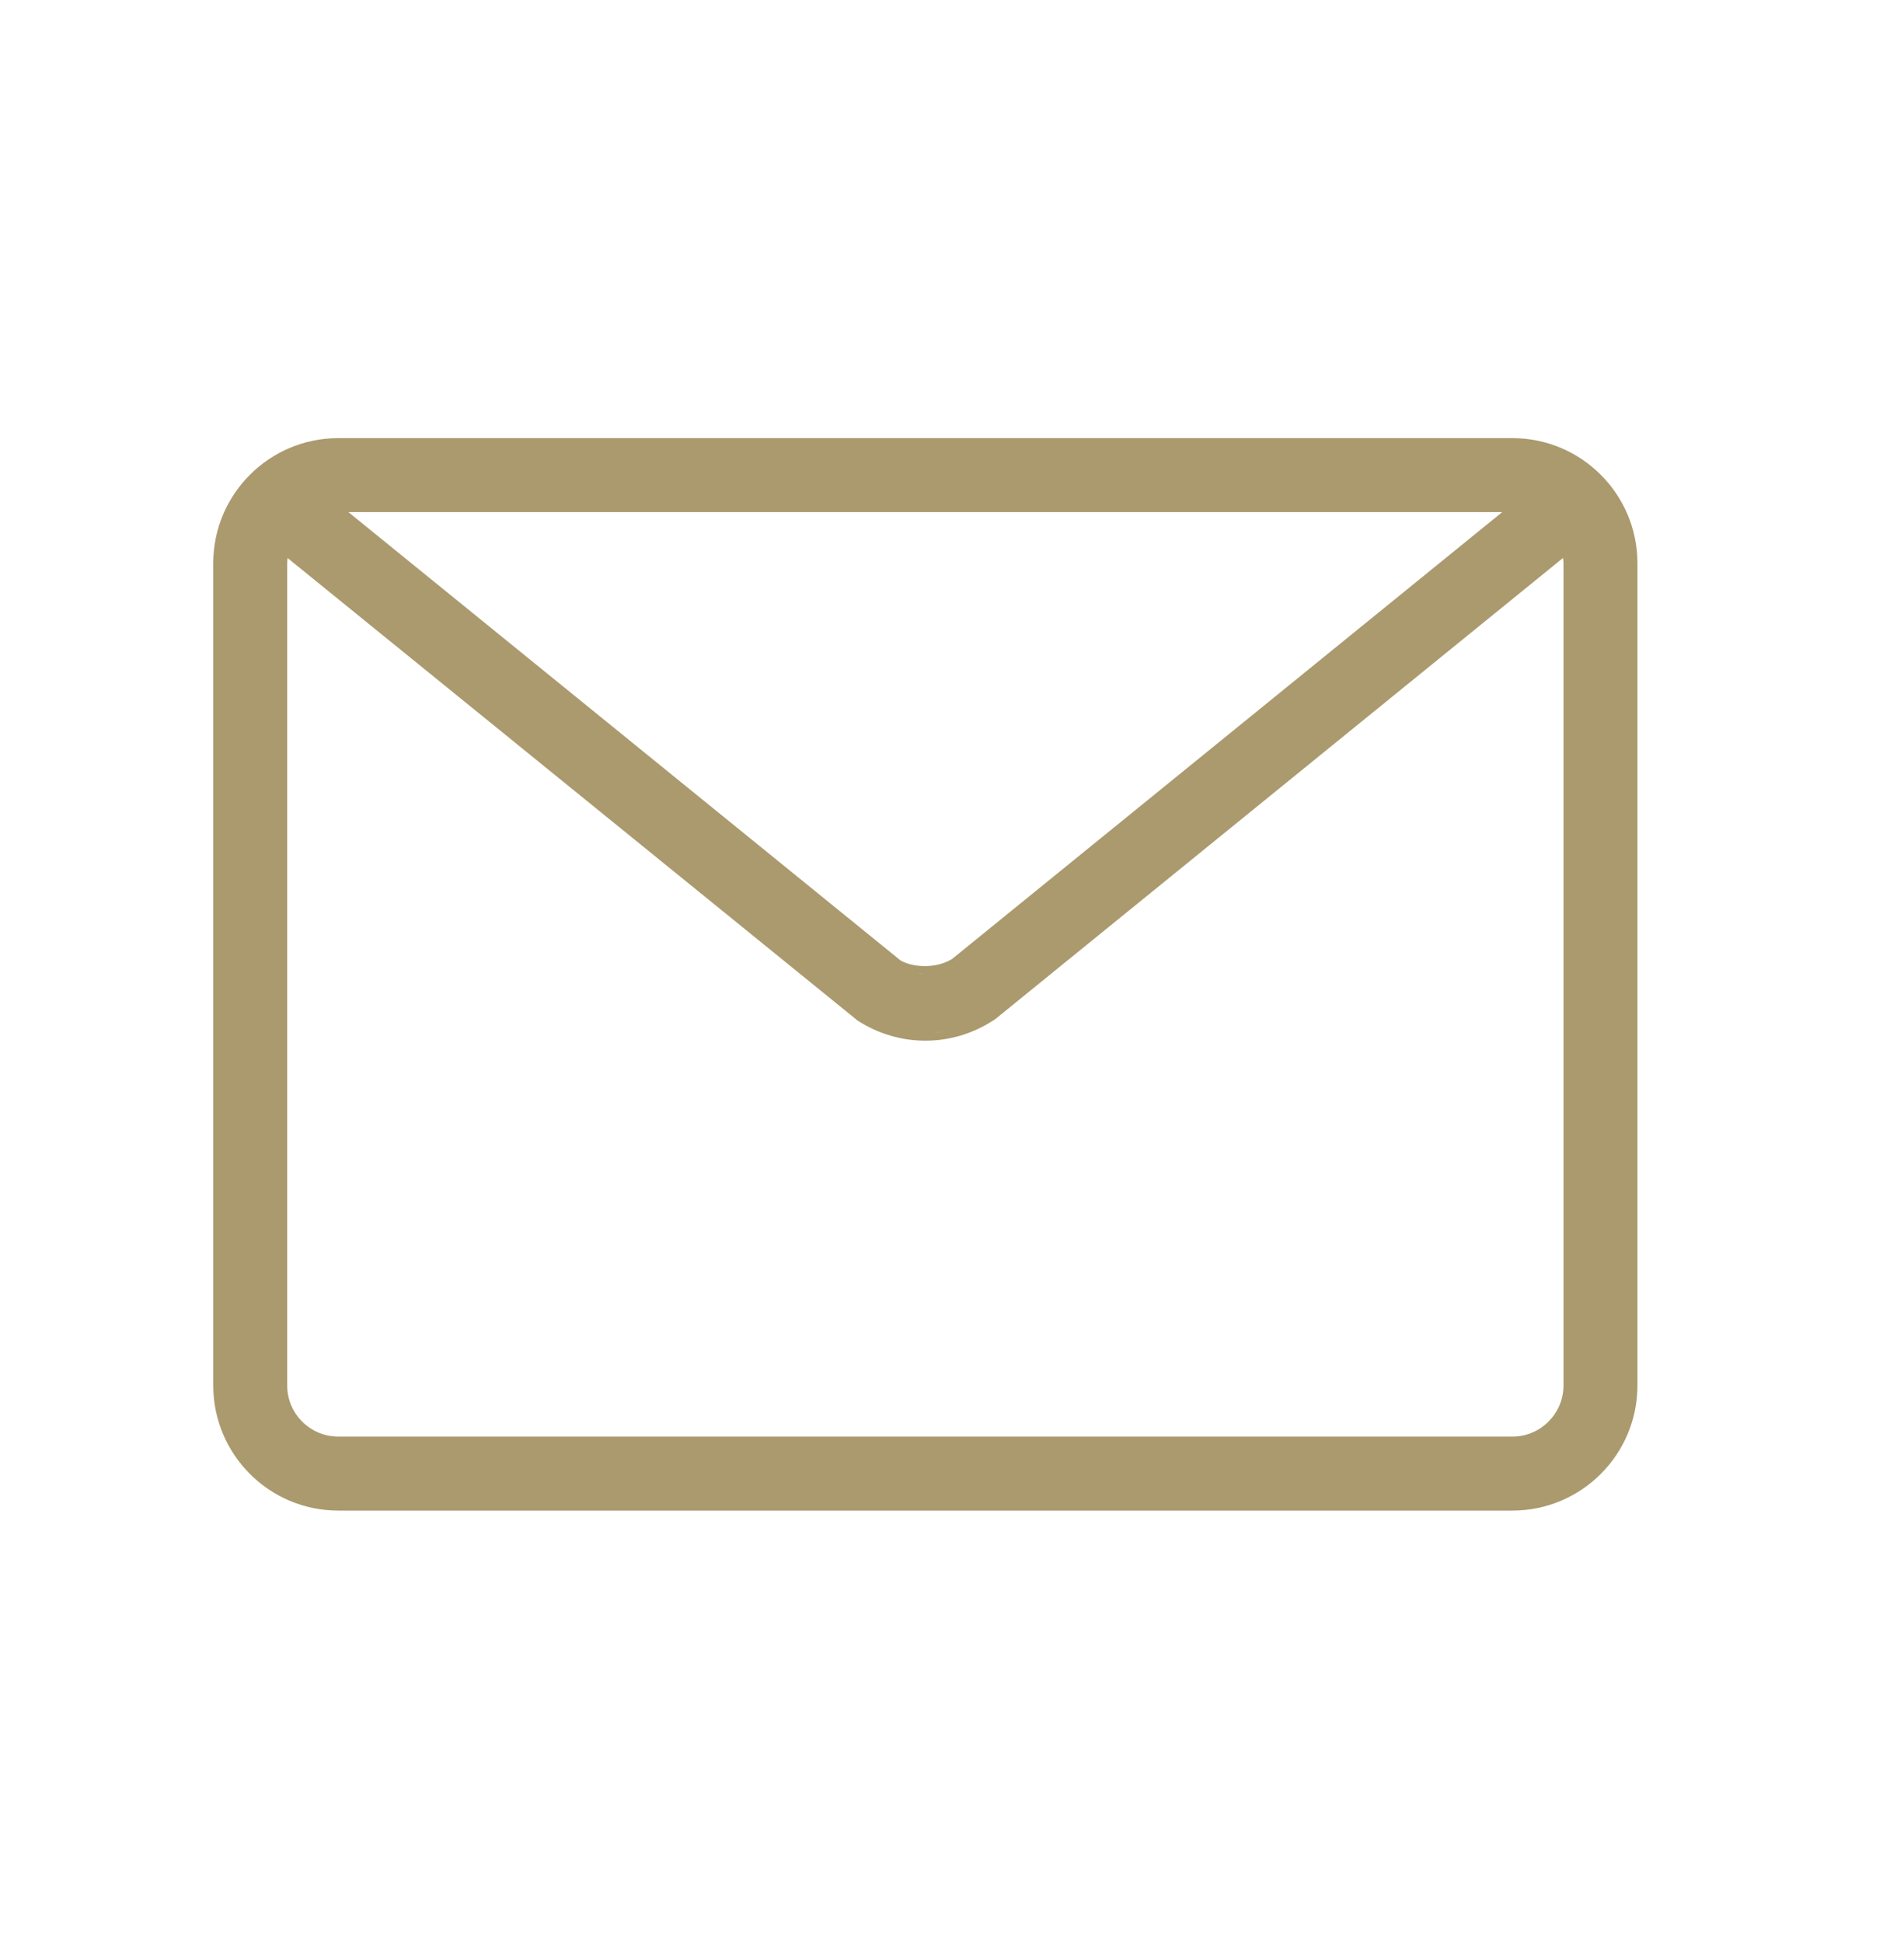 <?xml version="1.0" encoding="UTF-8"?>
<svg xmlns="http://www.w3.org/2000/svg" width="50" height="51" viewBox="0 0 50 51" fill="none">
  <path d="M8.883 11.5C7.072 11.5 5.6 12.973 5.6 14.783V36.367C5.6 38.178 7.072 39.65 8.883 39.65H39.717C41.528 39.65 43 38.178 43 36.367V14.783C43 12.973 41.528 11.5 39.717 11.5H8.883ZM40.025 39.435C40.004 39.437 39.983 39.438 39.961 39.44C39.983 39.438 40.004 39.437 40.025 39.435ZM8.45 39.419C8.443 39.418 8.435 39.417 8.428 39.416C8.435 39.417 8.443 39.418 8.45 39.419ZM40.326 39.389C40.318 39.39 40.31 39.392 40.302 39.394C40.31 39.392 40.318 39.39 40.326 39.389ZM8.178 39.367C8.163 39.364 8.148 39.36 8.133 39.356C8.148 39.36 8.163 39.364 8.178 39.367ZM40.608 39.318C40.606 39.319 40.603 39.319 40.601 39.32C40.603 39.319 40.606 39.319 40.608 39.318ZM7.926 39.296C7.874 39.279 7.823 39.26 7.772 39.24C7.823 39.26 7.874 39.279 7.926 39.296ZM40.89 39.218C40.862 39.229 40.834 39.237 40.806 39.248C40.834 39.237 40.862 39.229 40.89 39.218ZM7.649 39.19C7.594 39.166 7.539 39.139 7.485 39.111C7.539 39.139 7.594 39.166 7.649 39.19ZM41.171 39.084C41.126 39.108 41.079 39.129 41.032 39.151C41.079 39.129 41.126 39.108 41.171 39.084ZM7.398 39.067C7.335 39.032 7.273 38.994 7.212 38.954C7.273 38.994 7.335 39.032 7.398 39.067ZM41.424 38.932C41.367 38.969 41.309 39.003 41.25 39.037C41.309 39.003 41.367 38.969 41.424 38.932ZM7.148 38.913C7.086 38.87 7.025 38.824 6.966 38.776C7.025 38.824 7.086 38.87 7.148 38.913ZM41.657 38.76C41.607 38.801 41.554 38.839 41.501 38.877C41.554 38.839 41.607 38.801 41.657 38.76ZM6.509 38.33C6.633 38.48 6.77 38.617 6.92 38.741C6.77 38.617 6.633 38.48 6.509 38.33ZM41.871 38.568C41.83 38.609 41.787 38.647 41.743 38.685C41.787 38.647 41.83 38.609 41.871 38.568ZM42.07 38.355C42.034 38.397 41.996 38.437 41.958 38.477C41.996 38.437 42.034 38.397 42.07 38.355ZM6.474 38.284C6.426 38.225 6.38 38.164 6.337 38.102C6.38 38.164 6.426 38.225 6.474 38.284ZM42.25 38.12C42.217 38.167 42.182 38.212 42.147 38.258C42.182 38.212 42.217 38.167 42.25 38.12ZM6.29 38.028C6.252 37.97 6.215 37.911 6.182 37.85C6.215 37.911 6.252 37.97 6.29 38.028ZM42.404 37.872C42.376 37.922 42.346 37.971 42.315 38.02C42.346 37.971 42.376 37.922 42.404 37.872ZM41.058 14.783V36.384C41.048 37.115 40.45 37.708 39.717 37.708H8.883C8.144 37.708 7.542 37.106 7.542 36.367V14.783C7.542 14.738 7.546 14.693 7.553 14.648L22.506 26.776L22.514 26.783L22.523 26.789C23.056 27.133 23.671 27.316 24.3 27.316C24.906 27.316 25.498 27.147 26.018 26.826L26.017 26.825C26.069 26.797 26.12 26.765 26.167 26.727L26.166 26.726L41.045 14.646C41.052 14.692 41.058 14.737 41.058 14.783ZM42.533 37.617C42.512 37.664 42.489 37.71 42.466 37.756C42.489 37.71 42.512 37.664 42.533 37.617ZM6.134 37.756C6.108 37.705 6.083 37.653 6.06 37.601C6.083 37.653 6.108 37.705 6.134 37.756ZM6.01 37.477C5.989 37.424 5.968 37.37 5.95 37.315C5.968 37.37 5.989 37.424 6.01 37.477ZM42.64 37.343C42.624 37.388 42.608 37.432 42.591 37.477C42.608 37.432 42.624 37.388 42.64 37.343ZM42.711 37.1C42.709 37.108 42.707 37.116 42.705 37.124C42.707 37.116 42.709 37.108 42.711 37.1ZM5.893 37.116C5.889 37.102 5.886 37.087 5.883 37.072C5.886 37.087 5.889 37.102 5.893 37.116ZM24.724 27.088C24.654 27.098 24.583 27.104 24.513 27.109L24.724 27.087C24.793 27.077 24.863 27.065 24.932 27.051L24.724 27.088ZM23.763 27.066C23.735 27.061 23.707 27.058 23.68 27.052C23.707 27.058 23.735 27.061 23.763 27.066ZM23.574 27.027C23.539 27.019 23.504 27.009 23.469 26.999C23.504 27.009 23.539 27.019 23.574 27.027ZM23.387 26.975C23.353 26.964 23.32 26.953 23.286 26.941C23.32 26.953 23.353 26.964 23.387 26.975ZM23.162 26.895C23.149 26.889 23.135 26.884 23.122 26.878C23.135 26.884 23.149 26.889 23.162 26.895ZM22.985 26.817C22.949 26.8 22.913 26.782 22.877 26.763C22.913 26.782 22.949 26.8 22.985 26.817ZM23.824 25.494C23.9 25.515 23.981 25.535 24.065 25.545L24.276 25.559C24.116 25.558 23.962 25.533 23.824 25.494ZM25.023 25.391C24.966 25.42 24.907 25.444 24.847 25.465C24.942 25.431 25.034 25.389 25.119 25.335L25.023 25.391ZM39.45 13.441L25.005 25.169C24.795 25.3 24.533 25.36 24.277 25.358C24.019 25.357 23.79 25.294 23.645 25.207L9.148 13.441H39.45ZM42.739 14.174C42.741 14.182 42.743 14.19 42.744 14.198C42.743 14.19 42.741 14.182 42.739 14.174ZM42.568 13.61C42.574 13.625 42.578 13.64 42.584 13.655C42.578 13.64 42.574 13.625 42.568 13.61ZM42.435 13.329C42.459 13.374 42.48 13.421 42.502 13.468C42.48 13.421 42.459 13.374 42.435 13.329ZM39.778 13.247C39.798 13.251 39.818 13.256 39.837 13.261L39.778 13.248C39.758 13.245 39.738 13.242 39.717 13.242L39.778 13.247ZM8.883 13.242C8.841 13.242 8.801 13.251 8.763 13.261C8.801 13.25 8.841 13.242 8.883 13.242ZM42.282 13.076C42.318 13.13 42.35 13.186 42.383 13.242C42.35 13.186 42.318 13.13 42.282 13.076ZM42.11 12.843C42.151 12.893 42.19 12.946 42.227 12.999C42.19 12.946 42.151 12.893 42.11 12.843ZM41.919 12.629C41.959 12.67 41.997 12.713 42.035 12.757C41.997 12.713 41.959 12.67 41.919 12.629ZM41.705 12.43C41.748 12.466 41.788 12.504 41.828 12.542C41.788 12.504 41.748 12.466 41.705 12.43ZM41.472 12.251C41.519 12.284 41.563 12.319 41.608 12.354C41.563 12.319 41.519 12.284 41.472 12.251ZM41.223 12.096C41.273 12.124 41.322 12.154 41.37 12.185C41.322 12.154 41.273 12.124 41.223 12.096ZM40.968 11.967C41.017 11.989 41.065 12.013 41.113 12.037C41.065 12.013 41.017 11.989 40.968 11.967ZM40.695 11.861C40.74 11.876 40.784 11.892 40.827 11.909C40.784 11.892 40.74 11.876 40.695 11.861ZM40.453 11.789C40.461 11.791 40.468 11.793 40.476 11.795C40.468 11.793 40.461 11.791 40.453 11.789ZM8.263 11.763C8.219 11.772 8.176 11.782 8.134 11.793C8.226 11.77 8.319 11.75 8.414 11.735L8.263 11.763Z" fill="#AA9A6E"></path>
</svg>
